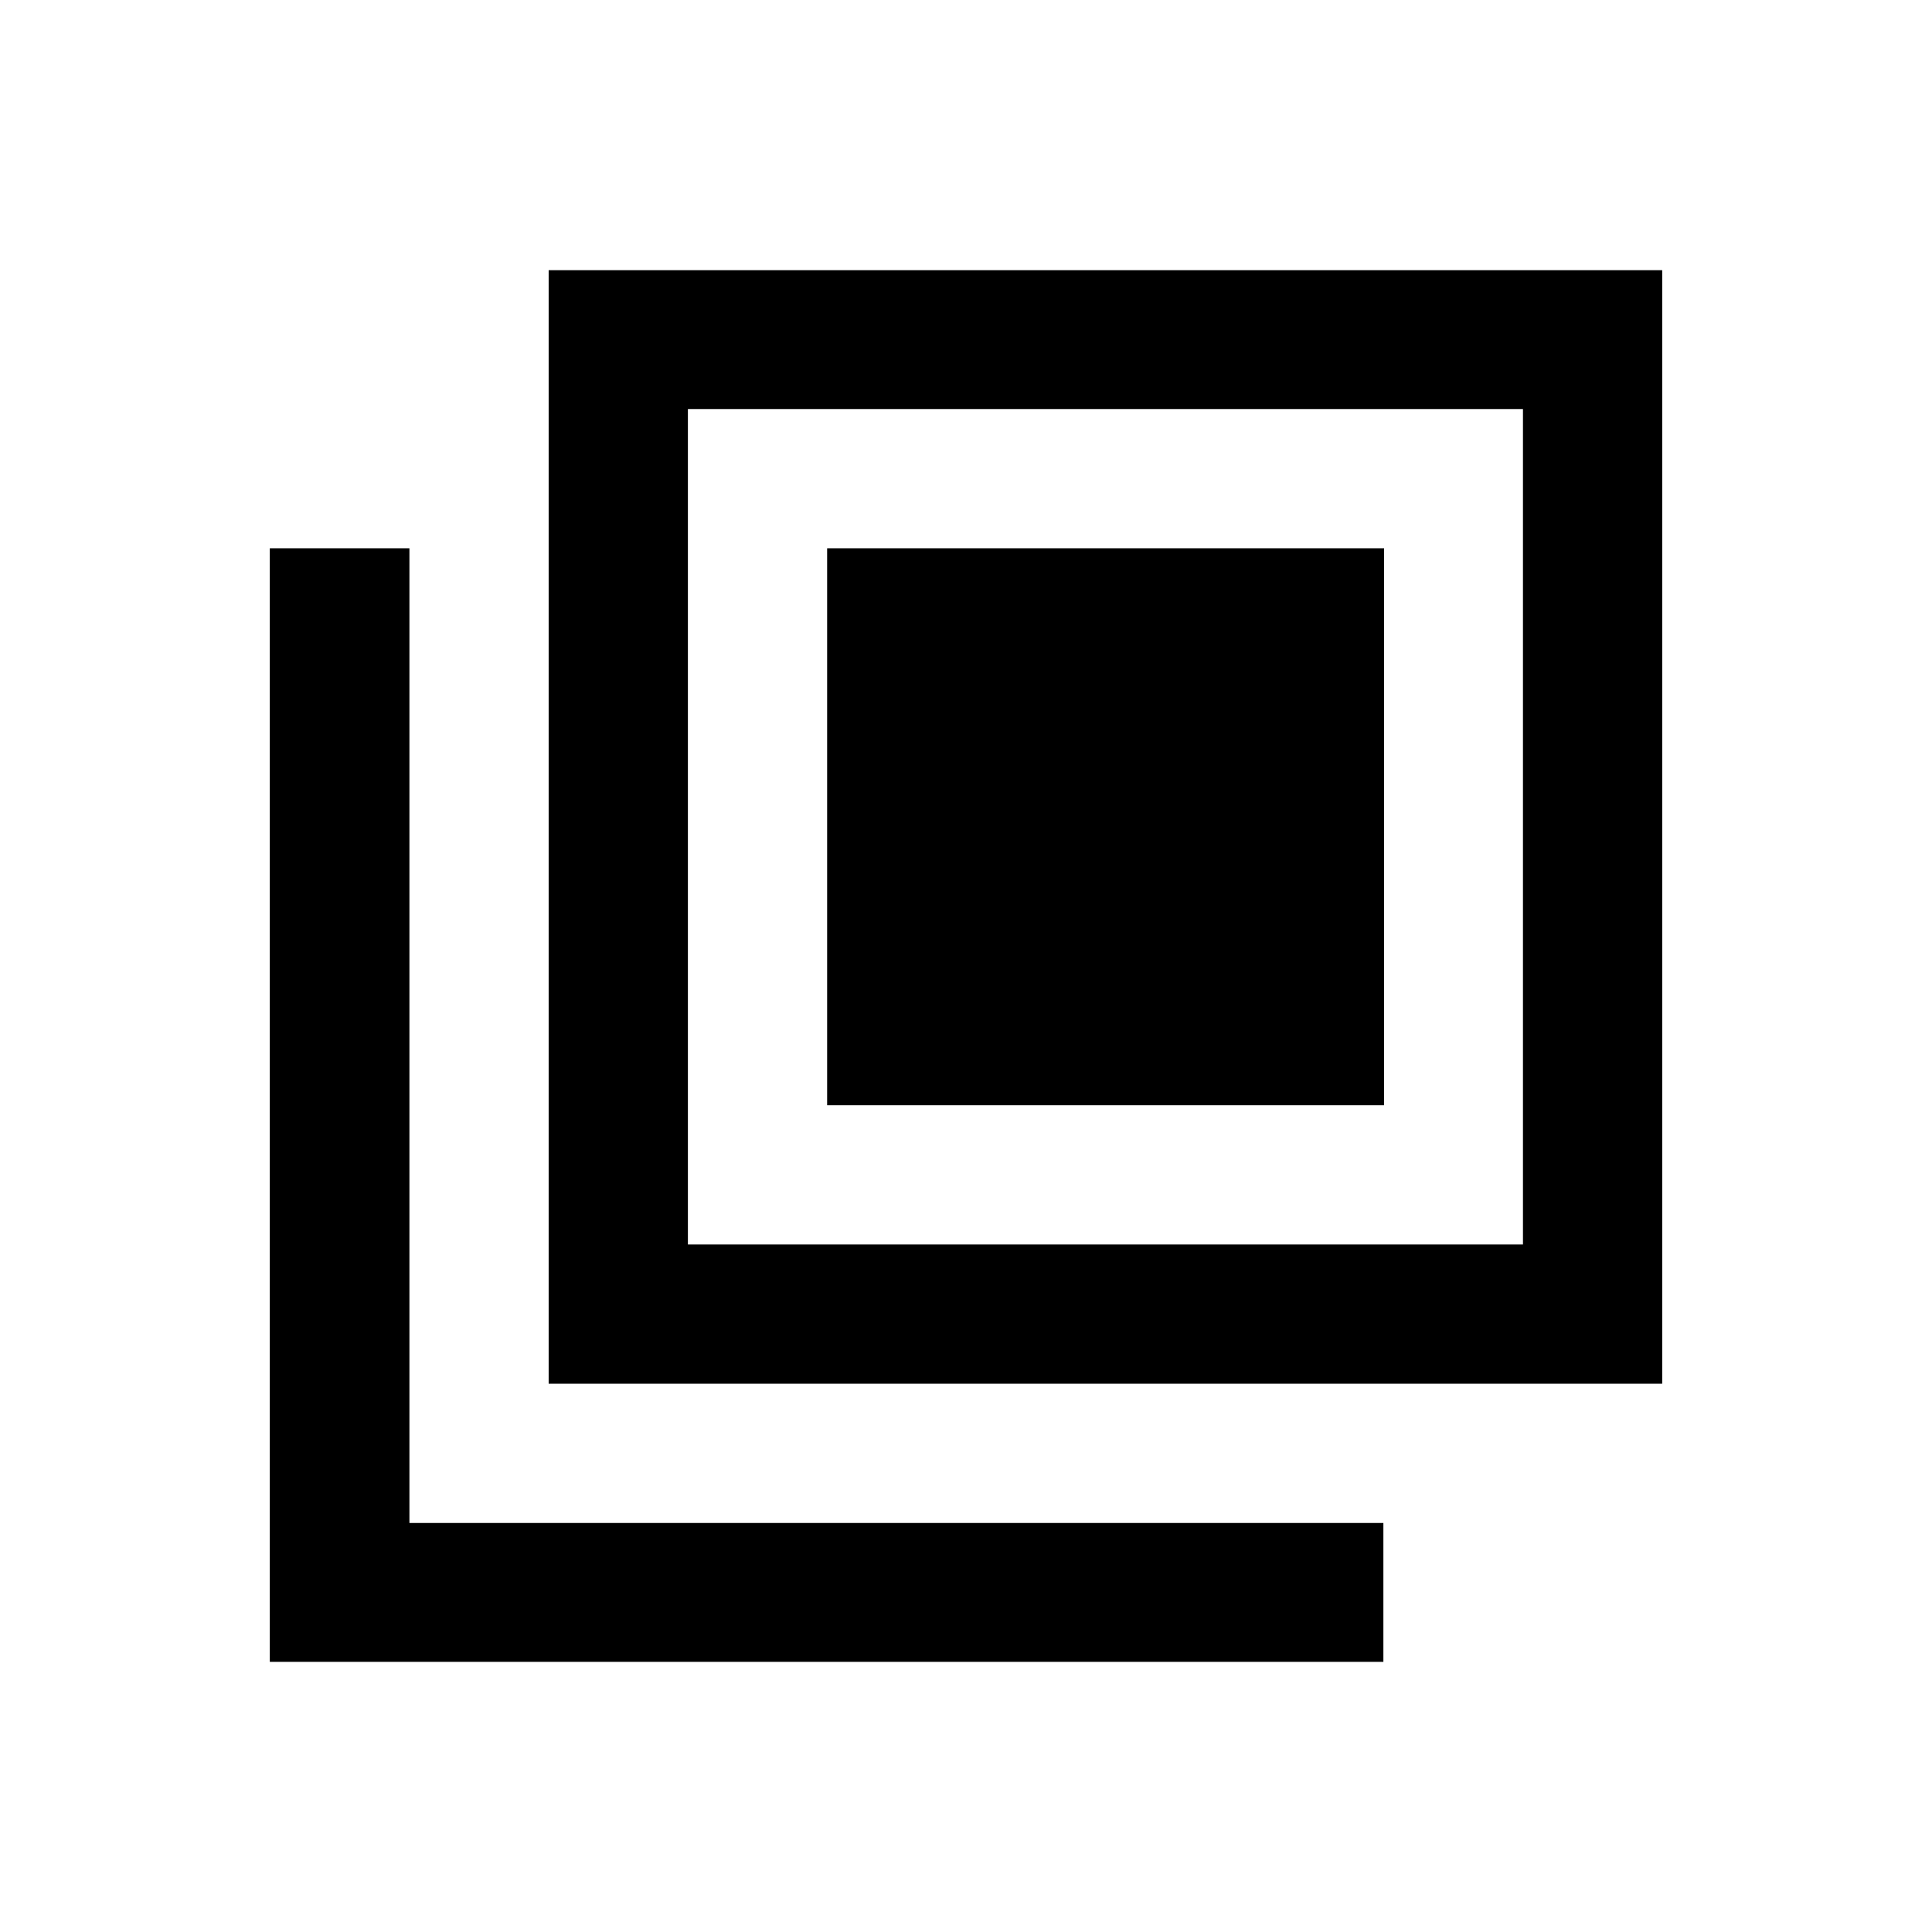 <?xml version="1.0" encoding="UTF-8"?>
<!-- Uploaded to: SVG Repo, www.svgrepo.com, Generator: SVG Repo Mixer Tools -->
<svg fill="#000000" width="800px" height="800px" version="1.1" viewBox="144 144 512 512" xmlns="http://www.w3.org/2000/svg">
 <g>
  <path d="m289.4 215.6v295.1h295.1v-295.1zm258.2 258.2h-221.3v-221.4h221.3z"/>
  <path d="m252.5 289.3h-37v295.11h295.11v-36.805h-258.11z"/>
  <path d="m363.2 289.3h147.6v147.6h-147.6z"/>
 </g>
</svg>